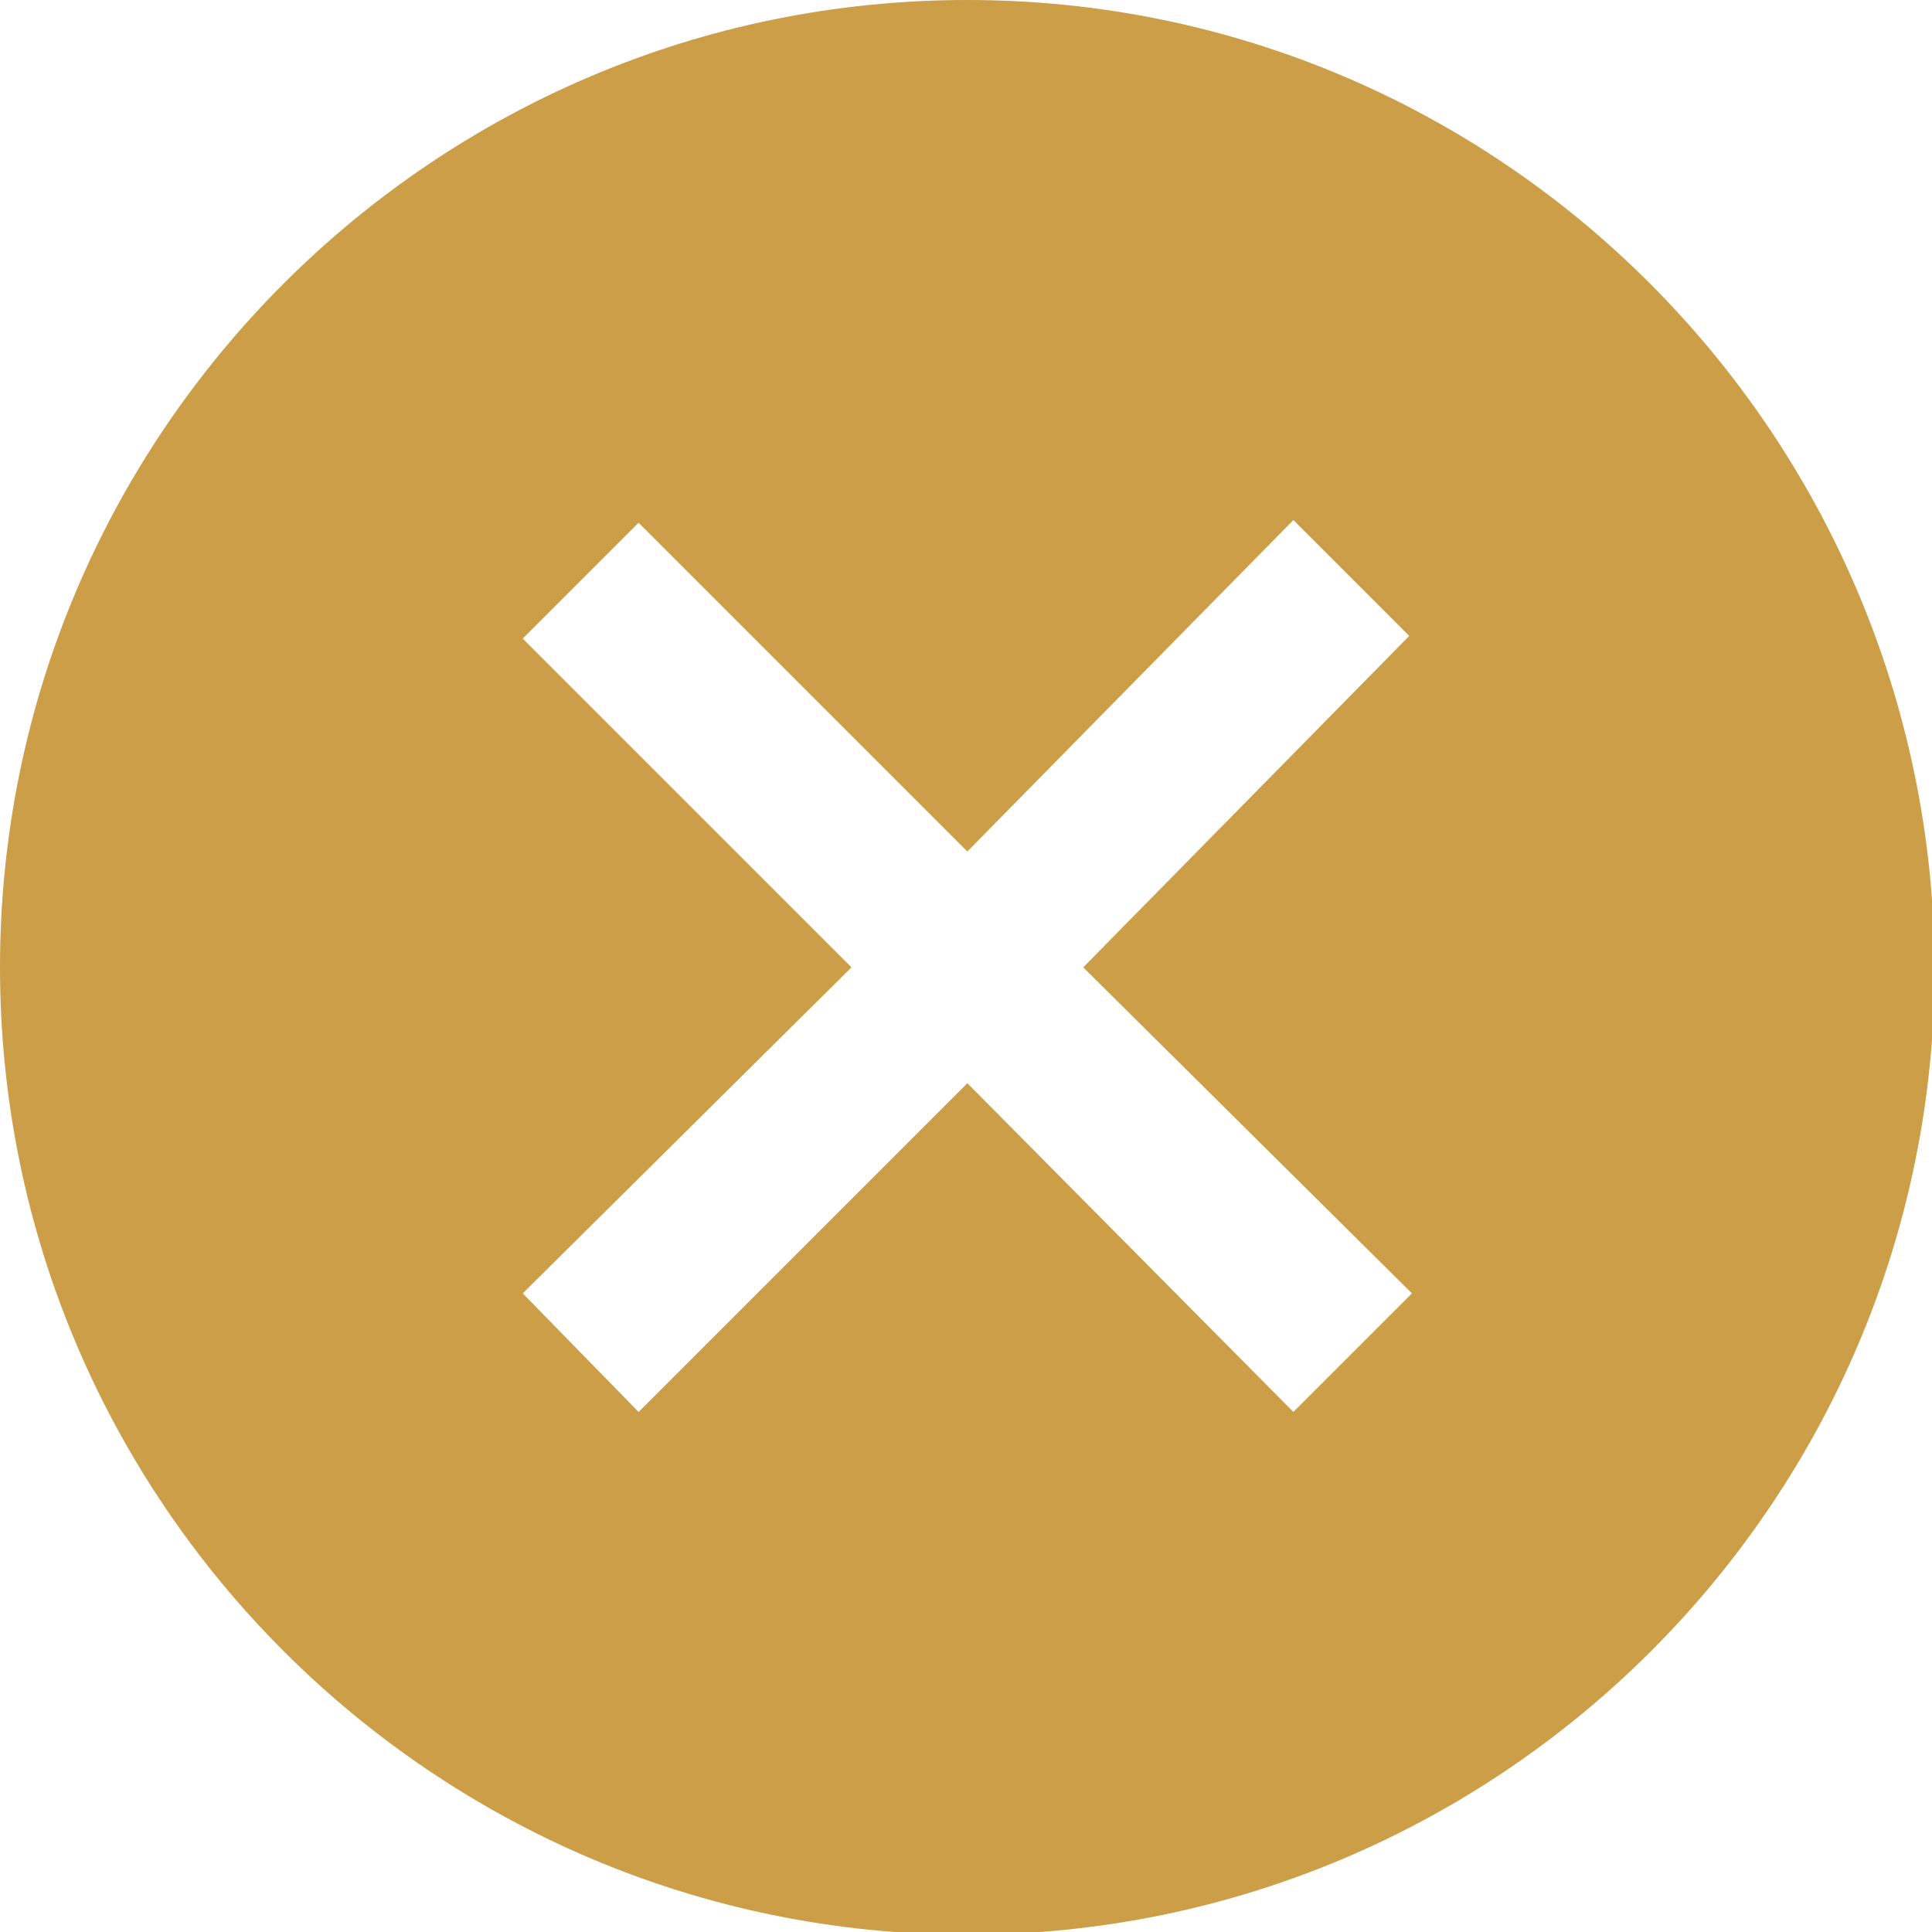 <svg xmlns="http://www.w3.org/2000/svg" xmlns:xlink="http://www.w3.org/1999/xlink" version="1.1"
    id="レイヤー_1" x="0px" y="0px" viewBox="0 0 71.7 71.7" style="enable-background:new 0 0 71.7 71.7"
    xml:space="preserve"><style type="text/css">.st0{fill:#cc9e47;}</style><g id="レイヤー_2_00000093170183203419450290000005476752334869082289_"><g id="icon"><path class="st0" d="M35.9,0C16.1,0,0,16.1,0,35.9s16.1,35.9,35.9,35.9s35.9-16.1,35.9-35.9l0,0C71.7,16.1,55.7,0,35.9,0L35.9,0z     M52.4,48L48,52.4L35.9,40.2L23.7,52.4L19.4,48l12.2-12.1L19.4,23.7l4.3-4.3l12.2,12.2L48,19.3l4.3,4.3L40.2,35.9L52.4,48z"/></g></g></svg>